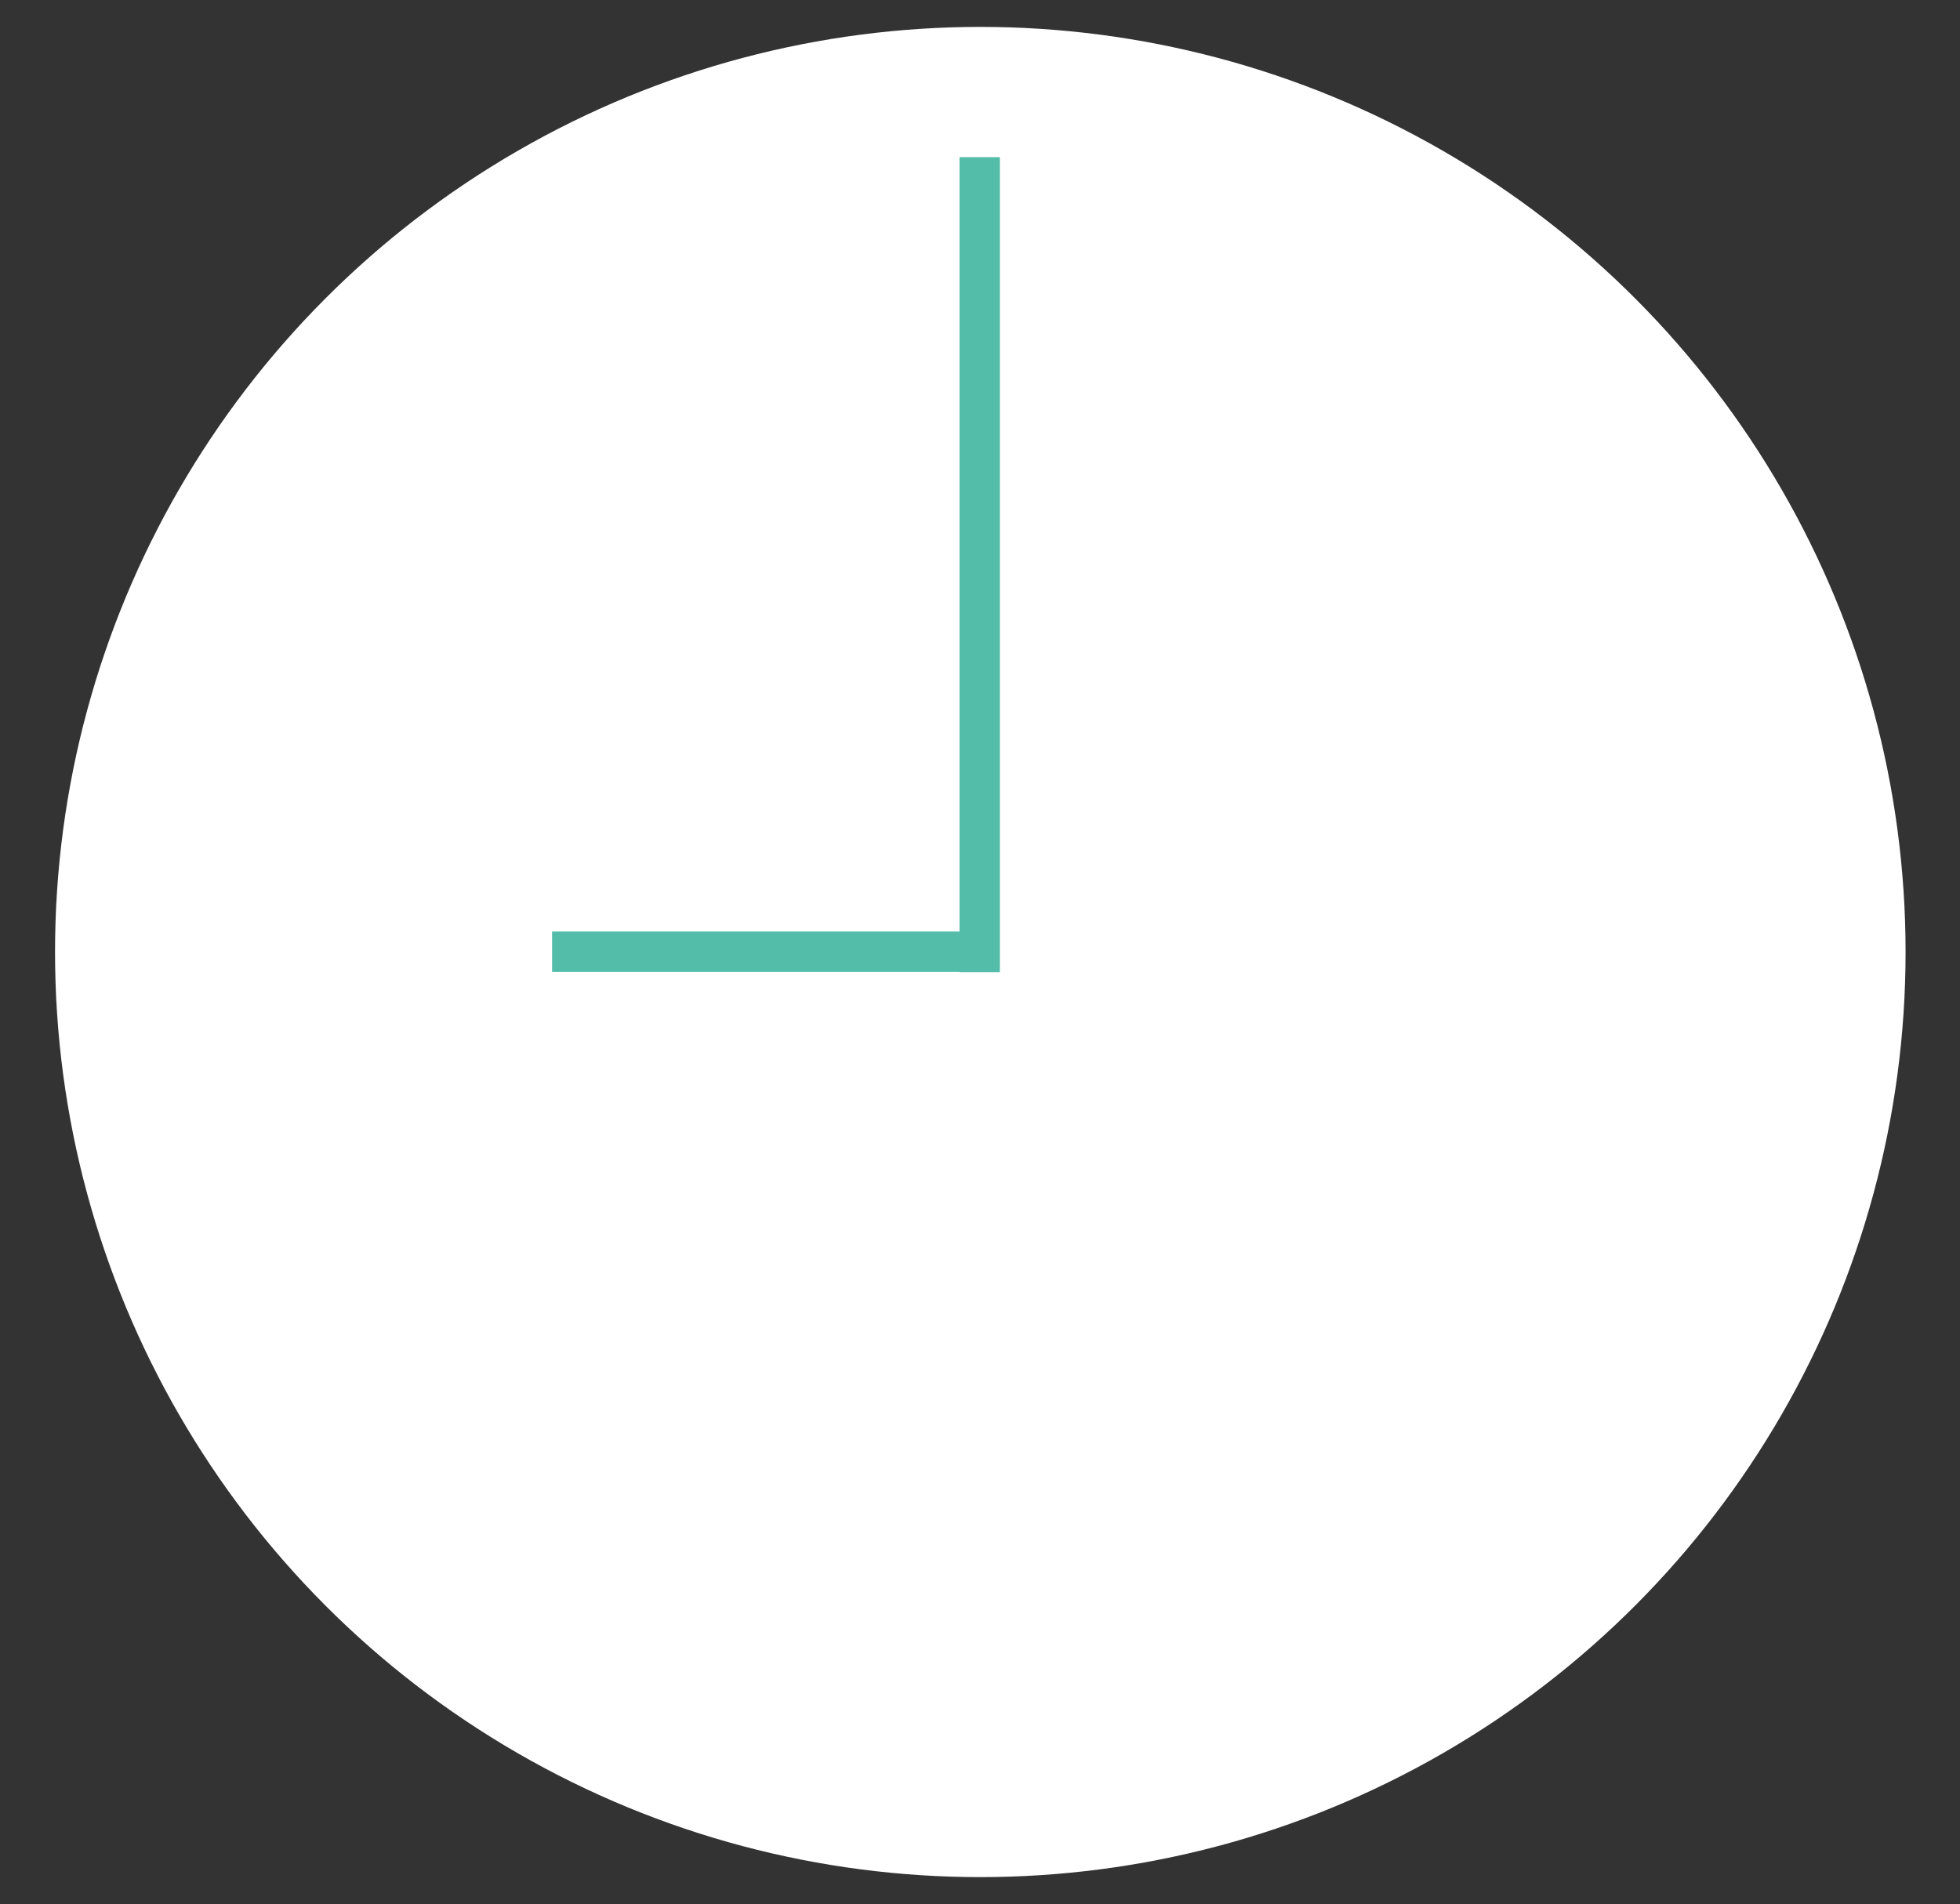 <?xml version="1.0" encoding="utf-8"?>
<!-- Generator: Adobe Illustrator 25.2.0, SVG Export Plug-In . SVG Version: 6.00 Build 0)  -->
<svg version="1.0" xmlns="http://www.w3.org/2000/svg" xmlns:xlink="http://www.w3.org/1999/xlink" x="0px" y="0px" width="32.05px"
	 height="31.14px" viewBox="0 0 32.05 31.14" style="enable-background:new 0 0 32.05 31.14;" xml:space="preserve">
<rect x="0" y="0" width="32.05" height="31.14" fill="#333333" stroke="none"/>
<style type="text/css">
	.st0{display:none;}
	.st1{display:inline;fill:#FFFFFF;}
	.st2{display:inline;fill:#53bdaa;}
	.st3{fill:#FFFFFF;}
	.st4{fill:#53bdaa;}
	.st5{display:inline;}
</style>
<g id="Ebene_1" class="st0">
	<circle class="st1" cx="16.03" cy="15.57" r="15.13"/>
	<rect x="15.69" y="5.57" class="st2" width="0.66" height="20"/>
	
		<rect x="15.69" y="5.57" transform="matrix(6.123234e-17 -1 1 6.123234e-17 0.457 31.594)" class="st2" width="0.66" height="20"/>
</g>
<g id="Ebene_4">
	<circle class="st3" cx="16.03" cy="15.57" r="15.13"/>
	<rect x="15.69" y="2.57" class="st4" width="0.66" height="13.33"/>
	
		<rect x="12.34" y="11.93" transform="matrix(6.123234e-17 -1 1 6.123234e-17 -2.902 28.235)" class="st4" width="0.66" height="7.28"/>
</g>
<g id="Ebene_2" class="st0">
	<circle class="st1" cx="16.03" cy="15.57" r="15.13"/>
	<g id="_x32__2_" class="st5">
		<path class="st4" d="M23.03,20.8V9.43c0-3.11-3.32-6.65-6.23-6.65h-1.61c-2.91,0-6.23,3.54-6.23,6.65v11.12
			c0,0.09,0.04,0.18,0.1,0.24c-1.92,0.47-3.33,1.09-3.33,3.57h0.33H6.4c0-0.13,0.01-0.25,0.01-0.37c0.11-1.51,0.9-2.03,2.28-2.42
			c0.41-0.11,0.87-0.22,1.38-0.33c0.26-0.06,0.52-0.11,0.79-0.18c0.12-0.03,0.28-0.07,0.48-0.12c0.26,2.13,2.65,2.13,3.58,2.13h2.14
			c0.94,0,3.33,0,3.58-2.15c0.22,0.06,0.41,0.11,0.53,0.14c0.29,0.07,0.56,0.13,0.83,0.19c0.5,0.11,0.95,0.21,1.35,0.33
			c1.38,0.39,2.17,0.9,2.28,2.41c0.01,0.12,0.01,0.24,0.01,0.37h0.33h0.33C26.32,21.9,24.93,21.27,23.03,20.8z M9.62,20.59
			c0-0.01,0-0.02,0.01-0.03c0-0.01,0-11.13,0-11.13c0-2.68,3.07-5.98,5.56-5.98h1.61c2.49,0,5.56,3.3,5.56,5.98v11.09l0.16,0.17
			c-0.05-0.01-0.11-0.02-0.16-0.04c-0.07-0.02-0.14-0.03-0.21-0.05c-0.27-0.06-0.54-0.12-0.82-0.19c-1.23-0.29-2.69-0.85-3-1.38
			c-0.08-0.14-0.13-0.32-0.16-0.54c0.45-0.27,0.87-0.63,1.26-1.08c0.42-0.49,0.8-1.08,1.13-1.77c0.04-0.07,0.07-0.23,0.6-2.73
			c0.16-0.75,0.32-1.53,0.34-1.61c0.04-0.14-0.01-0.29-0.14-0.37l-5.15-3.33c-0.11-0.07-0.26-0.07-0.37,0.01l-5.25,3.68
			c-0.11,0.08-0.16,0.22-0.13,0.35c0.09,0.35,0.86,3.45,1.13,4.01c0.31,0.65,0.67,1.22,1.07,1.69c0.37,0.44,0.78,0.81,1.21,1.08
			c-0.03,0.24-0.08,0.45-0.17,0.6c-0.31,0.54-1.77,1.09-3,1.38c-0.24,0.06-0.48,0.11-0.71,0.16c-0.02,0.01-0.05,0.01-0.08,0.02
			c-0.11,0.02-0.22,0.05-0.33,0.07c-0.02,0.01-0.05,0.01-0.07,0.02L9.62,20.59z M19.98,20.89c-0.14,1.07-1.02,1.52-2.92,1.52h-2.14
			c-1.99,0-2.85-0.48-2.93-1.66c0.09-0.03,0.19-0.06,0.28-0.1c0.08-0.03,0.17-0.06,0.25-0.09c0.73-0.29,1.47-0.68,1.76-1.18
			c0.1-0.17,0.17-0.38,0.21-0.61c0.5,0.22,1.03,0.33,1.58,0.33c0.52,0,1.01-0.1,1.48-0.29c0.05,0.21,0.11,0.4,0.2,0.57
			c0.29,0.49,1.03,0.89,1.77,1.18c0.16,0.06,0.31,0.12,0.46,0.17C20,20.78,19.99,20.83,19.98,20.89z M13.9,17.63
			c-0.27-0.21-0.52-0.47-0.76-0.76c-0.34-0.42-0.66-0.92-0.93-1.49c-0.17-0.36-0.69-2.31-1.03-3.66l4.88-3.42l4.76,3.08
			c-0.05,0.25-0.15,0.69-0.3,1.41c-0.2,0.96-0.5,2.4-0.56,2.6c-0.29,0.6-0.62,1.12-0.98,1.55c-0.26,0.31-0.54,0.57-0.83,0.79
			c-0.11,0.08-0.22,0.16-0.33,0.22c-0.11,0.06-0.22,0.12-0.33,0.18c-0.44,0.21-0.91,0.31-1.4,0.31c-0.53,0-1.03-0.13-1.51-0.37
			c-0.11-0.06-0.22-0.12-0.33-0.19C14.12,17.8,14.01,17.72,13.9,17.63z"/>
	</g>
</g>
<g id="Ebene_5" class="st0">
	<circle class="st1" cx="16.03" cy="15.57" r="15.13"/>
	<g class="st5">
		<path class="st4" d="M24.62,13.76H20.1c-0.25,0-0.45,0.2-0.45,0.45s0.2,0.45,0.45,0.45h4.07v9.05H7.88v-9.05h4.07
			c0.25,0,0.45-0.2,0.45-0.45s-0.2-0.45-0.45-0.45H7.43c-0.25,0-0.45,0.2-0.45,0.45v9.95c0,0.25,0.2,0.45,0.45,0.45h17.19
			c0.25,0,0.45-0.2,0.45-0.45v-9.95C25.07,13.96,24.87,13.76,24.62,13.76z"/>
		<path class="st4" d="M13.2,10.89l2.37-2.71v9.65c0,0.25,0.2,0.45,0.45,0.45c0.25,0,0.45-0.2,0.45-0.45V8.17l2.37,2.71
			c0.09,0.1,0.21,0.15,0.34,0.15c0.11,0,0.21-0.04,0.3-0.11c0.19-0.16,0.21-0.45,0.04-0.64l-3.17-3.62c-0.17-0.2-0.51-0.2-0.68,0
			l-3.17,3.62c-0.16,0.19-0.15,0.47,0.04,0.64C12.75,11.09,13.03,11.07,13.2,10.89z"/>
	</g>
</g>
<g id="Ebene_3" class="st0">
	<circle class="st1" cx="16.03" cy="15.57" r="15.13"/>
	<g class="st5">
		<path class="st4" d="M12.7,19.73c-0.11,0.22-0.38,0.32-0.61,0.2l-2.74-1.36c-0.22-0.11-0.32-0.38-0.2-0.61l5.66-11.41
			c0.11-0.22,0.38-0.32,0.61-0.2l2.74,1.36c0.22,0.11,0.32,0.38,0.2,0.61L12.7,19.73z"/>
		<path class="st4" d="M19.06,6.91c-0.08,0.17-0.29,0.24-0.46,0.15l-2.94-1.46c-0.17-0.08-0.24-0.29-0.15-0.46l0.59-1.18
			c0.34-0.68,1.16-0.96,1.84-0.62l1.09,0.54c0.68,0.34,0.96,1.16,0.62,1.84L19.06,6.91z"/>
		<polygon class="st4" points="8.62,21.02 10.6,22 8.34,24.09 		"/>
		<rect x="8.34" y="24.09" class="st4" width="15.37" height="0.68"/>
	</g>
</g>
</svg>
